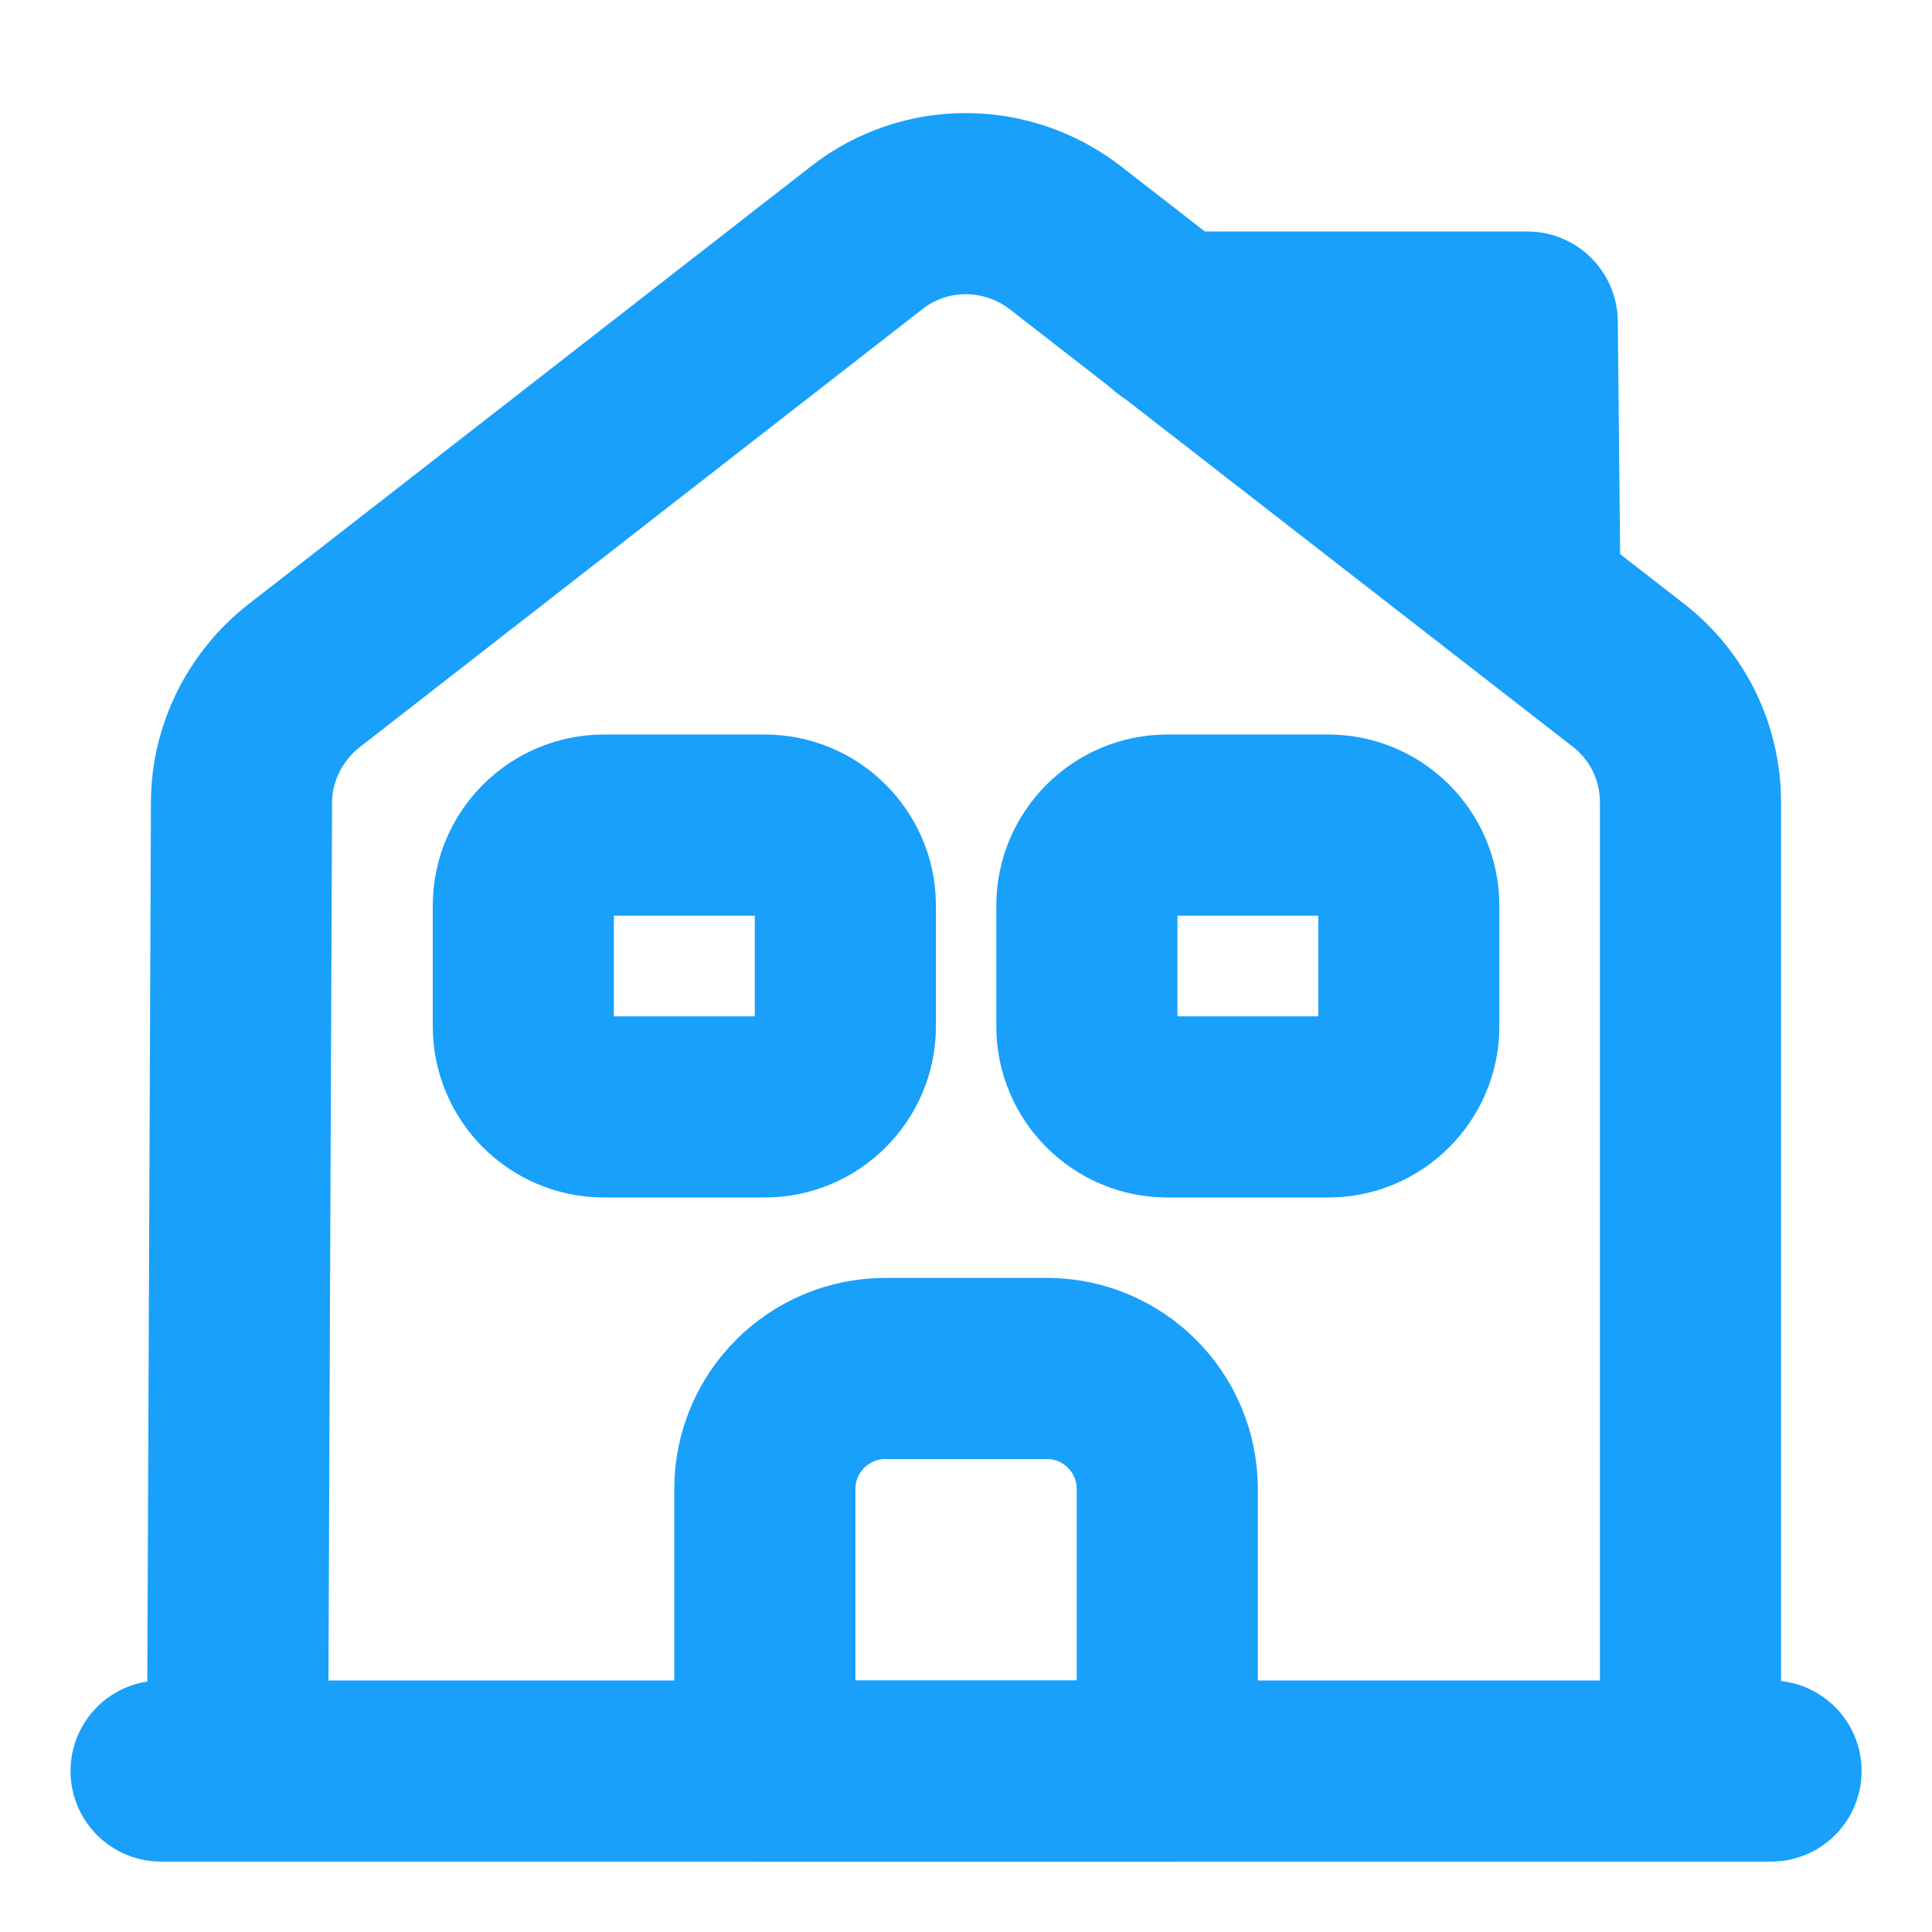 <svg width="16" height="16" viewBox="0 0 16 16" fill="none" xmlns="http://www.w3.org/2000/svg">
<path d="M1.334 14.667H14.667" stroke="#18A0FB" stroke-width="1.5" stroke-miterlimit="10" stroke-linecap="round" stroke-linejoin="round"/>
<path d="M1.967 14.667L2 6.647C2 6.24 2.193 5.853 2.513 5.6L7.18 1.967C7.66 1.593 8.333 1.593 8.82 1.967L13.487 5.593C13.813 5.847 14 6.233 14 6.647V14.667" stroke="#18A0FB" stroke-width="1.5" stroke-miterlimit="10" stroke-linejoin="round"/>
<path d="M8.667 11.333H7.334C6.781 11.333 6.334 11.78 6.334 12.333V14.667H9.667V12.333C9.667 11.78 9.221 11.333 8.667 11.333ZM6.334 9.167H5.001C4.634 9.167 4.334 8.867 4.334 8.5V7.5C4.334 7.133 4.634 6.833 5.001 6.833H6.334C6.701 6.833 7.001 7.133 7.001 7.5V8.5C7.001 8.867 6.701 9.167 6.334 9.167ZM11.001 9.167H9.667C9.301 9.167 9.001 8.867 9.001 8.5V7.5C9.001 7.133 9.301 6.833 9.667 6.833H11.001C11.367 6.833 11.667 7.133 11.667 7.5V8.5C11.667 8.867 11.367 9.167 11.001 9.167Z" stroke="#18A0FB" stroke-width="1.5" stroke-miterlimit="10" stroke-linejoin="round"/>
<path d="M12.668 4.667L12.648 2.667H9.715" stroke="#18A0FB" stroke-width="1.5" stroke-miterlimit="10" stroke-linecap="round" stroke-linejoin="round"/>
</svg>
